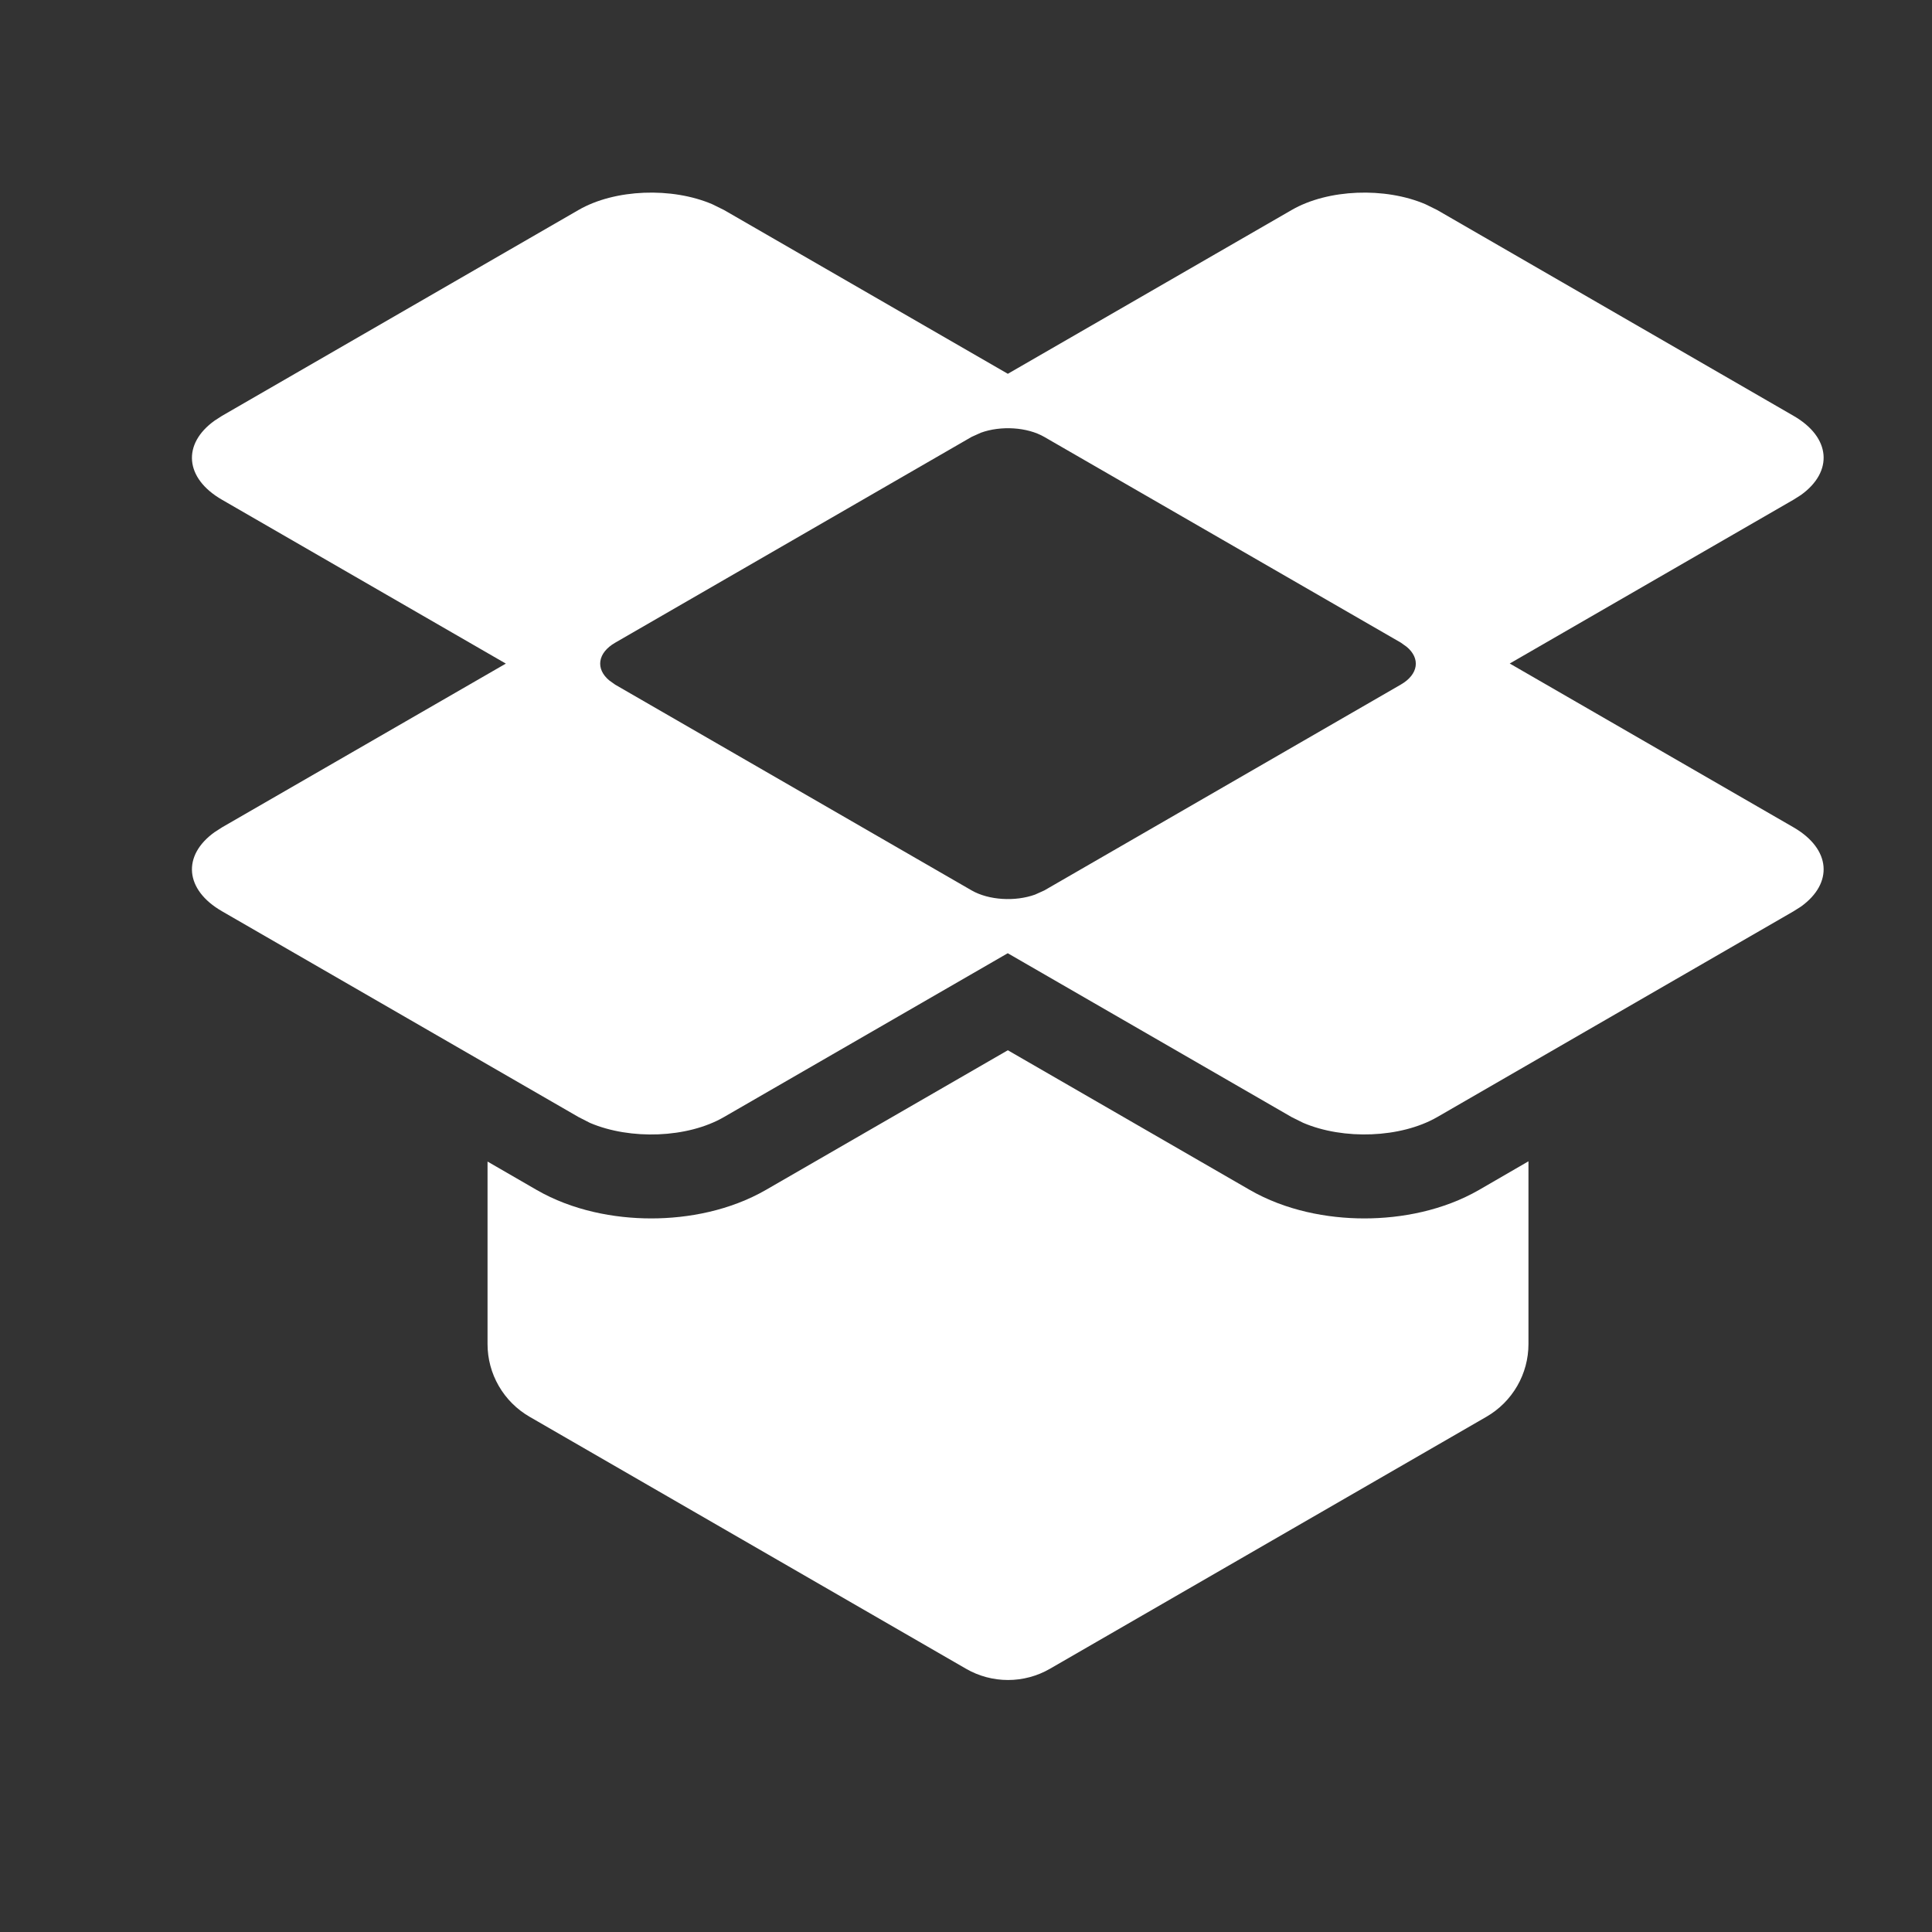 <svg width="23" height="23" viewBox="0 0 23 23" fill="none" xmlns="http://www.w3.org/2000/svg">
<rect x="0" y="0" width="23" height="23" fill="#333333" stroke="none"/>
<g id="dropbox_fill" clip-path="url(#clip0_15973_14015)">
<g id="Group">
<path id="Vector" fill-rule="evenodd" clip-rule="evenodd" d="M11.998 12.503L14.877 14.165C15.303 14.411 15.8 14.505 16.242 14.505C16.685 14.505 17.182 14.411 17.609 14.165L18.196 13.825V16C18.196 16.176 18.15 16.348 18.062 16.5C17.974 16.652 17.848 16.778 17.696 16.866L12.5 19.866C12.348 19.954 12.176 20 12 20C11.825 20 11.652 19.954 11.5 19.866L6.304 16.866C6.152 16.778 6.026 16.652 5.938 16.5C5.85 16.348 5.804 16.176 5.804 16V13.828L6.387 14.165C6.813 14.411 7.31 14.505 7.753 14.505C8.195 14.505 8.692 14.411 9.119 14.165L11.998 12.503ZM6.887 2.5C7.321 2.249 8.002 2.226 8.481 2.432L8.619 2.5L11.998 4.45L15.377 2.5C15.811 2.249 16.492 2.226 16.971 2.432L17.109 2.5L21.351 4.95C21.798 5.207 21.827 5.614 21.441 5.892L21.351 5.949L17.973 7.899L21.351 9.849C21.798 10.107 21.827 10.514 21.441 10.792L21.351 10.849L17.109 13.299C16.674 13.549 15.993 13.572 15.514 13.367L15.377 13.299L11.997 11.348L8.619 13.298C8.184 13.55 7.503 13.572 7.024 13.368L6.887 13.298L2.644 10.849C2.197 10.592 2.168 10.184 2.554 9.907L2.644 9.849L6.022 7.9L2.644 5.95C2.197 5.693 2.168 5.285 2.554 5.008L2.644 4.95L6.887 2.5ZM12.433 5.202C12.228 5.083 11.913 5.066 11.678 5.151L11.567 5.201L7.324 7.651C7.112 7.773 7.088 7.964 7.254 8.101L7.324 8.151L11.567 10.6C11.772 10.718 12.087 10.735 12.322 10.65L12.433 10.6L16.676 8.15C16.888 8.028 16.912 7.838 16.746 7.7L16.676 7.65L12.433 5.202Z" fill="white"/>
</g>
</g>
<defs>
<clipPath id="clip0_15973_14015">
<rect width="24" height="24" fill="white" transform="translate(0 -1)"/>
</clipPath>
</defs>
</svg>
